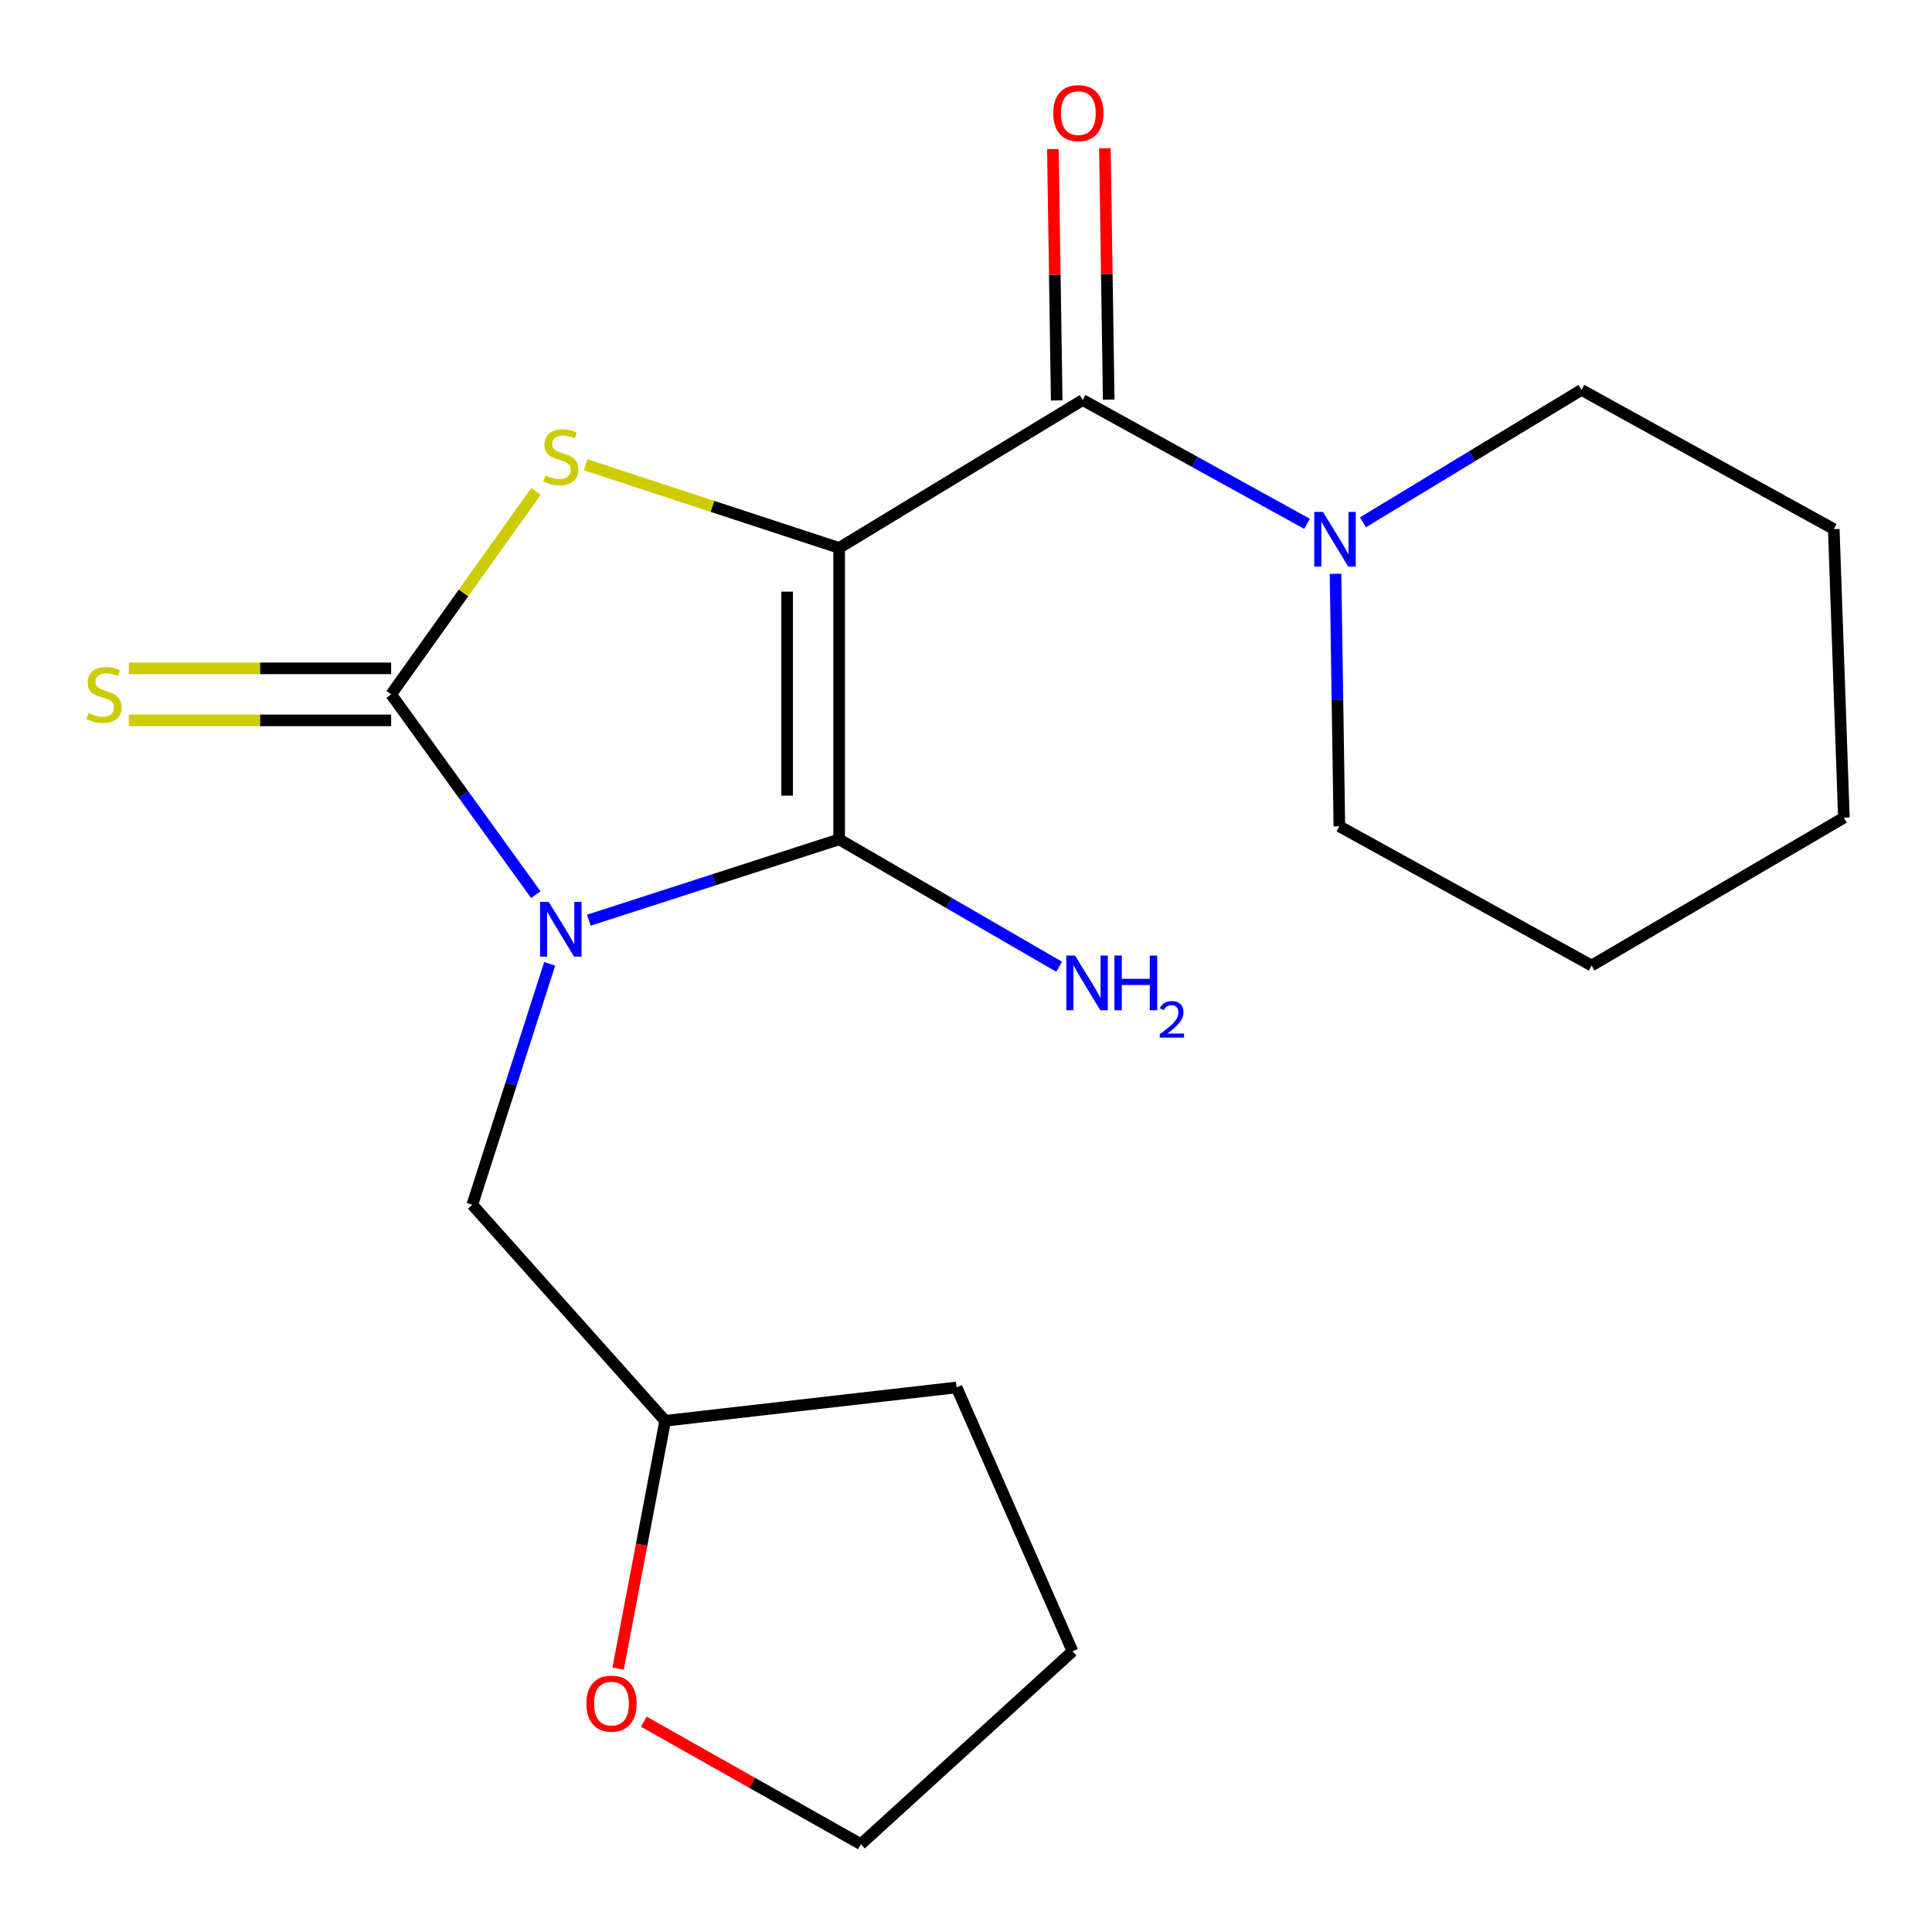 <?xml version='1.0' encoding='iso-8859-1'?>
<svg version='1.1' baseProfile='full'
              xmlns='http://www.w3.org/2000/svg'
                      xmlns:rdkit='http://www.rdkit.org/xml'
                      xmlns:xlink='http://www.w3.org/1999/xlink'
                  xml:space='preserve'
width='1000px' height='1000px' viewBox='0 0 1000 1000'>
<!-- END OF HEADER -->
<rect style='opacity:1.0;fill:#FFFFFF;stroke:none' width='1000' height='1000' x='0' y='0'> </rect>
<path class='bond-1' d='M 434.34,283.611 L 434.34,434.448' style='fill:none;fill-rule:evenodd;stroke:#000000;stroke-width:6px;stroke-linecap:butt;stroke-linejoin:miter;stroke-opacity:1' />
<path class='bond-1' d='M 407.418,306.237 L 407.418,411.822' style='fill:none;fill-rule:evenodd;stroke:#000000;stroke-width:6px;stroke-linecap:butt;stroke-linejoin:miter;stroke-opacity:1' />
<path class='bond-3' d='M 434.34,283.611 L 368.737,262.091' style='fill:none;fill-rule:evenodd;stroke:#000000;stroke-width:6px;stroke-linecap:butt;stroke-linejoin:miter;stroke-opacity:1' />
<path class='bond-3' d='M 368.737,262.091 L 303.134,240.571' style='fill:none;fill-rule:evenodd;stroke:#CCCC00;stroke-width:6px;stroke-linecap:butt;stroke-linejoin:miter;stroke-opacity:1' />
<path class='bond-4' d='M 434.34,283.611 L 560.408,207.064' style='fill:none;fill-rule:evenodd;stroke:#000000;stroke-width:6px;stroke-linecap:butt;stroke-linejoin:miter;stroke-opacity:1' />
<path class='bond-0' d='M 304.789,476.287 L 369.564,455.367' style='fill:none;fill-rule:evenodd;stroke:#0000FF;stroke-width:6px;stroke-linecap:butt;stroke-linejoin:miter;stroke-opacity:1' />
<path class='bond-0' d='M 369.564,455.367 L 434.34,434.448' style='fill:none;fill-rule:evenodd;stroke:#000000;stroke-width:6px;stroke-linecap:butt;stroke-linejoin:miter;stroke-opacity:1' />
<path class='bond-6' d='M 284.514,498.882 L 264.49,561.235' style='fill:none;fill-rule:evenodd;stroke:#0000FF;stroke-width:6px;stroke-linecap:butt;stroke-linejoin:miter;stroke-opacity:1' />
<path class='bond-6' d='M 264.49,561.235 L 244.467,623.588' style='fill:none;fill-rule:evenodd;stroke:#000000;stroke-width:6px;stroke-linecap:butt;stroke-linejoin:miter;stroke-opacity:1' />
<path class='bond-20' d='M 277.329,463.068 L 239.891,411.232' style='fill:none;fill-rule:evenodd;stroke:#0000FF;stroke-width:6px;stroke-linecap:butt;stroke-linejoin:miter;stroke-opacity:1' />
<path class='bond-20' d='M 239.891,411.232 L 202.454,359.396' style='fill:none;fill-rule:evenodd;stroke:#000000;stroke-width:6px;stroke-linecap:butt;stroke-linejoin:miter;stroke-opacity:1' />
<path class='bond-9' d='M 434.34,434.448 L 491.279,467.417' style='fill:none;fill-rule:evenodd;stroke:#000000;stroke-width:6px;stroke-linecap:butt;stroke-linejoin:miter;stroke-opacity:1' />
<path class='bond-9' d='M 491.279,467.417 L 548.219,500.386' style='fill:none;fill-rule:evenodd;stroke:#0000FF;stroke-width:6px;stroke-linecap:butt;stroke-linejoin:miter;stroke-opacity:1' />
<path class='bond-2' d='M 202.454,359.396 L 239.929,306.882' style='fill:none;fill-rule:evenodd;stroke:#000000;stroke-width:6px;stroke-linecap:butt;stroke-linejoin:miter;stroke-opacity:1' />
<path class='bond-2' d='M 239.929,306.882 L 277.404,254.368' style='fill:none;fill-rule:evenodd;stroke:#CCCC00;stroke-width:6px;stroke-linecap:butt;stroke-linejoin:miter;stroke-opacity:1' />
<path class='bond-7' d='M 202.454,345.935 L 134.555,345.935' style='fill:none;fill-rule:evenodd;stroke:#000000;stroke-width:6px;stroke-linecap:butt;stroke-linejoin:miter;stroke-opacity:1' />
<path class='bond-7' d='M 134.555,345.935 L 66.656,345.935' style='fill:none;fill-rule:evenodd;stroke:#CCCC00;stroke-width:6px;stroke-linecap:butt;stroke-linejoin:miter;stroke-opacity:1' />
<path class='bond-7' d='M 202.454,372.857 L 134.555,372.857' style='fill:none;fill-rule:evenodd;stroke:#000000;stroke-width:6px;stroke-linecap:butt;stroke-linejoin:miter;stroke-opacity:1' />
<path class='bond-7' d='M 134.555,372.857 L 66.656,372.857' style='fill:none;fill-rule:evenodd;stroke:#CCCC00;stroke-width:6px;stroke-linecap:butt;stroke-linejoin:miter;stroke-opacity:1' />
<path class='bond-5' d='M 560.408,207.064 L 618.466,239.102' style='fill:none;fill-rule:evenodd;stroke:#000000;stroke-width:6px;stroke-linecap:butt;stroke-linejoin:miter;stroke-opacity:1' />
<path class='bond-5' d='M 618.466,239.102 L 676.525,271.14' style='fill:none;fill-rule:evenodd;stroke:#0000FF;stroke-width:6px;stroke-linecap:butt;stroke-linejoin:miter;stroke-opacity:1' />
<path class='bond-8' d='M 573.867,206.859 L 572.879,141.801' style='fill:none;fill-rule:evenodd;stroke:#000000;stroke-width:6px;stroke-linecap:butt;stroke-linejoin:miter;stroke-opacity:1' />
<path class='bond-8' d='M 572.879,141.801 L 571.89,76.742' style='fill:none;fill-rule:evenodd;stroke:#FF0000;stroke-width:6px;stroke-linecap:butt;stroke-linejoin:miter;stroke-opacity:1' />
<path class='bond-8' d='M 546.949,207.268 L 545.96,142.21' style='fill:none;fill-rule:evenodd;stroke:#000000;stroke-width:6px;stroke-linecap:butt;stroke-linejoin:miter;stroke-opacity:1' />
<path class='bond-8' d='M 545.96,142.21 L 544.971,77.151' style='fill:none;fill-rule:evenodd;stroke:#FF0000;stroke-width:6px;stroke-linecap:butt;stroke-linejoin:miter;stroke-opacity:1' />
<path class='bond-12' d='M 705.463,270.356 L 762.018,236.085' style='fill:none;fill-rule:evenodd;stroke:#0000FF;stroke-width:6px;stroke-linecap:butt;stroke-linejoin:miter;stroke-opacity:1' />
<path class='bond-12' d='M 762.018,236.085 L 818.572,201.814' style='fill:none;fill-rule:evenodd;stroke:#000000;stroke-width:6px;stroke-linecap:butt;stroke-linejoin:miter;stroke-opacity:1' />
<path class='bond-13' d='M 691.265,296.999 L 692.258,362.351' style='fill:none;fill-rule:evenodd;stroke:#0000FF;stroke-width:6px;stroke-linecap:butt;stroke-linejoin:miter;stroke-opacity:1' />
<path class='bond-13' d='M 692.258,362.351 L 693.252,427.702' style='fill:none;fill-rule:evenodd;stroke:#000000;stroke-width:6px;stroke-linecap:butt;stroke-linejoin:miter;stroke-opacity:1' />
<path class='bond-11' d='M 244.467,623.588 L 344.286,735.403' style='fill:none;fill-rule:evenodd;stroke:#000000;stroke-width:6px;stroke-linecap:butt;stroke-linejoin:miter;stroke-opacity:1' />
<path class='bond-10' d='M 319.938,863.664 L 332.112,799.533' style='fill:none;fill-rule:evenodd;stroke:#FF0000;stroke-width:6px;stroke-linecap:butt;stroke-linejoin:miter;stroke-opacity:1' />
<path class='bond-10' d='M 332.112,799.533 L 344.286,735.403' style='fill:none;fill-rule:evenodd;stroke:#000000;stroke-width:6px;stroke-linecap:butt;stroke-linejoin:miter;stroke-opacity:1' />
<path class='bond-14' d='M 333.217,891.134 L 389.402,922.84' style='fill:none;fill-rule:evenodd;stroke:#FF0000;stroke-width:6px;stroke-linecap:butt;stroke-linejoin:miter;stroke-opacity:1' />
<path class='bond-14' d='M 389.402,922.84 L 445.587,954.545' style='fill:none;fill-rule:evenodd;stroke:#000000;stroke-width:6px;stroke-linecap:butt;stroke-linejoin:miter;stroke-opacity:1' />
<path class='bond-15' d='M 344.286,735.403 L 495.123,718.128' style='fill:none;fill-rule:evenodd;stroke:#000000;stroke-width:6px;stroke-linecap:butt;stroke-linejoin:miter;stroke-opacity:1' />
<path class='bond-16' d='M 818.572,201.814 L 949.158,273.86' style='fill:none;fill-rule:evenodd;stroke:#000000;stroke-width:6px;stroke-linecap:butt;stroke-linejoin:miter;stroke-opacity:1' />
<path class='bond-17' d='M 693.252,427.702 L 823.807,499.748' style='fill:none;fill-rule:evenodd;stroke:#000000;stroke-width:6px;stroke-linecap:butt;stroke-linejoin:miter;stroke-opacity:1' />
<path class='bond-22' d='M 445.587,954.545 L 555.143,854.711' style='fill:none;fill-rule:evenodd;stroke:#000000;stroke-width:6px;stroke-linecap:butt;stroke-linejoin:miter;stroke-opacity:1' />
<path class='bond-18' d='M 495.123,718.128 L 555.143,854.711' style='fill:none;fill-rule:evenodd;stroke:#000000;stroke-width:6px;stroke-linecap:butt;stroke-linejoin:miter;stroke-opacity:1' />
<path class='bond-21' d='M 949.158,273.86 L 954.392,423.215' style='fill:none;fill-rule:evenodd;stroke:#000000;stroke-width:6px;stroke-linecap:butt;stroke-linejoin:miter;stroke-opacity:1' />
<path class='bond-19' d='M 823.807,499.748 L 954.392,423.215' style='fill:none;fill-rule:evenodd;stroke:#000000;stroke-width:6px;stroke-linecap:butt;stroke-linejoin:miter;stroke-opacity:1' />
<path  class='atom-1' d='M 284.004 466.817
L 293.284 481.817
Q 294.204 483.297, 295.684 485.977
Q 297.164 488.657, 297.244 488.817
L 297.244 466.817
L 301.004 466.817
L 301.004 495.137
L 297.124 495.137
L 287.164 478.737
Q 286.004 476.817, 284.764 474.617
Q 283.564 472.417, 283.204 471.737
L 283.204 495.137
L 279.524 495.137
L 279.524 466.817
L 284.004 466.817
' fill='#0000FF'/>
<path  class='atom-4' d='M 282.264 246.069
Q 282.584 246.189, 283.904 246.749
Q 285.224 247.309, 286.664 247.669
Q 288.144 247.989, 289.584 247.989
Q 292.264 247.989, 293.824 246.709
Q 295.384 245.389, 295.384 243.109
Q 295.384 241.549, 294.584 240.589
Q 293.824 239.629, 292.624 239.109
Q 291.424 238.589, 289.424 237.989
Q 286.904 237.229, 285.384 236.509
Q 283.904 235.789, 282.824 234.269
Q 281.784 232.749, 281.784 230.189
Q 281.784 226.629, 284.184 224.429
Q 286.624 222.229, 291.424 222.229
Q 294.704 222.229, 298.424 223.789
L 297.504 226.869
Q 294.104 225.469, 291.544 225.469
Q 288.784 225.469, 287.264 226.629
Q 285.744 227.749, 285.784 229.709
Q 285.784 231.229, 286.544 232.149
Q 287.344 233.069, 288.464 233.589
Q 289.624 234.109, 291.544 234.709
Q 294.104 235.509, 295.624 236.309
Q 297.144 237.109, 298.224 238.749
Q 299.344 240.349, 299.344 243.109
Q 299.344 247.029, 296.704 249.149
Q 294.104 251.229, 289.744 251.229
Q 287.224 251.229, 285.304 250.669
Q 283.424 250.149, 281.184 249.229
L 282.264 246.069
' fill='#CCCC00'/>
<path  class='atom-6' d='M 684.733 264.964
L 694.013 279.964
Q 694.933 281.444, 696.413 284.124
Q 697.893 286.804, 697.973 286.964
L 697.973 264.964
L 701.733 264.964
L 701.733 293.284
L 697.853 293.284
L 687.893 276.884
Q 686.733 274.964, 685.493 272.764
Q 684.293 270.564, 683.933 269.884
L 683.933 293.284
L 680.253 293.284
L 680.253 264.964
L 684.733 264.964
' fill='#0000FF'/>
<path  class='atom-8' d='M 45.861 369.116
Q 46.181 369.236, 47.501 369.796
Q 48.821 370.356, 50.261 370.716
Q 51.741 371.036, 53.181 371.036
Q 55.861 371.036, 57.421 369.756
Q 58.981 368.436, 58.981 366.156
Q 58.981 364.596, 58.181 363.636
Q 57.421 362.676, 56.221 362.156
Q 55.021 361.636, 53.021 361.036
Q 50.501 360.276, 48.981 359.556
Q 47.501 358.836, 46.421 357.316
Q 45.381 355.796, 45.381 353.236
Q 45.381 349.676, 47.781 347.476
Q 50.221 345.276, 55.021 345.276
Q 58.301 345.276, 62.021 346.836
L 61.101 349.916
Q 57.701 348.516, 55.141 348.516
Q 52.381 348.516, 50.861 349.676
Q 49.341 350.796, 49.381 352.756
Q 49.381 354.276, 50.141 355.196
Q 50.941 356.116, 52.061 356.636
Q 53.221 357.156, 55.141 357.756
Q 57.701 358.556, 59.221 359.356
Q 60.741 360.156, 61.821 361.796
Q 62.941 363.396, 62.941 366.156
Q 62.941 370.076, 60.301 372.196
Q 57.701 374.276, 53.341 374.276
Q 50.821 374.276, 48.901 373.716
Q 47.021 373.196, 44.781 372.276
L 45.861 369.116
' fill='#CCCC00'/>
<path  class='atom-9' d='M 545.15 58.551
Q 545.15 51.751, 548.51 47.951
Q 551.87 44.151, 558.15 44.151
Q 564.43 44.151, 567.79 47.951
Q 571.15 51.751, 571.15 58.551
Q 571.15 65.431, 567.75 69.351
Q 564.35 73.231, 558.15 73.231
Q 551.91 73.231, 548.51 69.351
Q 545.15 65.471, 545.15 58.551
M 558.15 70.031
Q 562.47 70.031, 564.79 67.151
Q 567.15 64.231, 567.15 58.551
Q 567.15 52.991, 564.79 50.191
Q 562.47 47.351, 558.15 47.351
Q 553.83 47.351, 551.47 50.151
Q 549.15 52.951, 549.15 58.551
Q 549.15 64.271, 551.47 67.151
Q 553.83 70.031, 558.15 70.031
' fill='#FF0000'/>
<path  class='atom-10' d='M 556.407 494.592
L 565.687 509.592
Q 566.607 511.072, 568.087 513.752
Q 569.567 516.432, 569.647 516.592
L 569.647 494.592
L 573.407 494.592
L 573.407 522.912
L 569.527 522.912
L 559.567 506.512
Q 558.407 504.592, 557.167 502.392
Q 555.967 500.192, 555.607 499.512
L 555.607 522.912
L 551.927 522.912
L 551.927 494.592
L 556.407 494.592
' fill='#0000FF'/>
<path  class='atom-10' d='M 576.807 494.592
L 580.647 494.592
L 580.647 506.632
L 595.127 506.632
L 595.127 494.592
L 598.967 494.592
L 598.967 522.912
L 595.127 522.912
L 595.127 509.832
L 580.647 509.832
L 580.647 522.912
L 576.807 522.912
L 576.807 494.592
' fill='#0000FF'/>
<path  class='atom-10' d='M 600.339 521.918
Q 601.026 520.149, 602.663 519.173
Q 604.299 518.169, 606.57 518.169
Q 609.395 518.169, 610.979 519.701
Q 612.563 521.232, 612.563 523.951
Q 612.563 526.723, 610.503 529.31
Q 608.471 531.897, 604.247 534.96
L 612.879 534.96
L 612.879 537.072
L 600.287 537.072
L 600.287 535.303
Q 603.771 532.821, 605.831 530.973
Q 607.916 529.125, 608.919 527.462
Q 609.923 525.799, 609.923 524.083
Q 609.923 522.288, 609.025 521.285
Q 608.127 520.281, 606.57 520.281
Q 605.065 520.281, 604.062 520.889
Q 603.059 521.496, 602.346 522.842
L 600.339 521.918
' fill='#0000FF'/>
<path  class='atom-11' d='M 303.512 881.787
Q 303.512 874.987, 306.872 871.187
Q 310.232 867.387, 316.512 867.387
Q 322.792 867.387, 326.152 871.187
Q 329.512 874.987, 329.512 881.787
Q 329.512 888.667, 326.112 892.587
Q 322.712 896.467, 316.512 896.467
Q 310.272 896.467, 306.872 892.587
Q 303.512 888.707, 303.512 881.787
M 316.512 893.267
Q 320.832 893.267, 323.152 890.387
Q 325.512 887.467, 325.512 881.787
Q 325.512 876.227, 323.152 873.427
Q 320.832 870.587, 316.512 870.587
Q 312.192 870.587, 309.832 873.387
Q 307.512 876.187, 307.512 881.787
Q 307.512 887.507, 309.832 890.387
Q 312.192 893.267, 316.512 893.267
' fill='#FF0000'/>
</svg>
